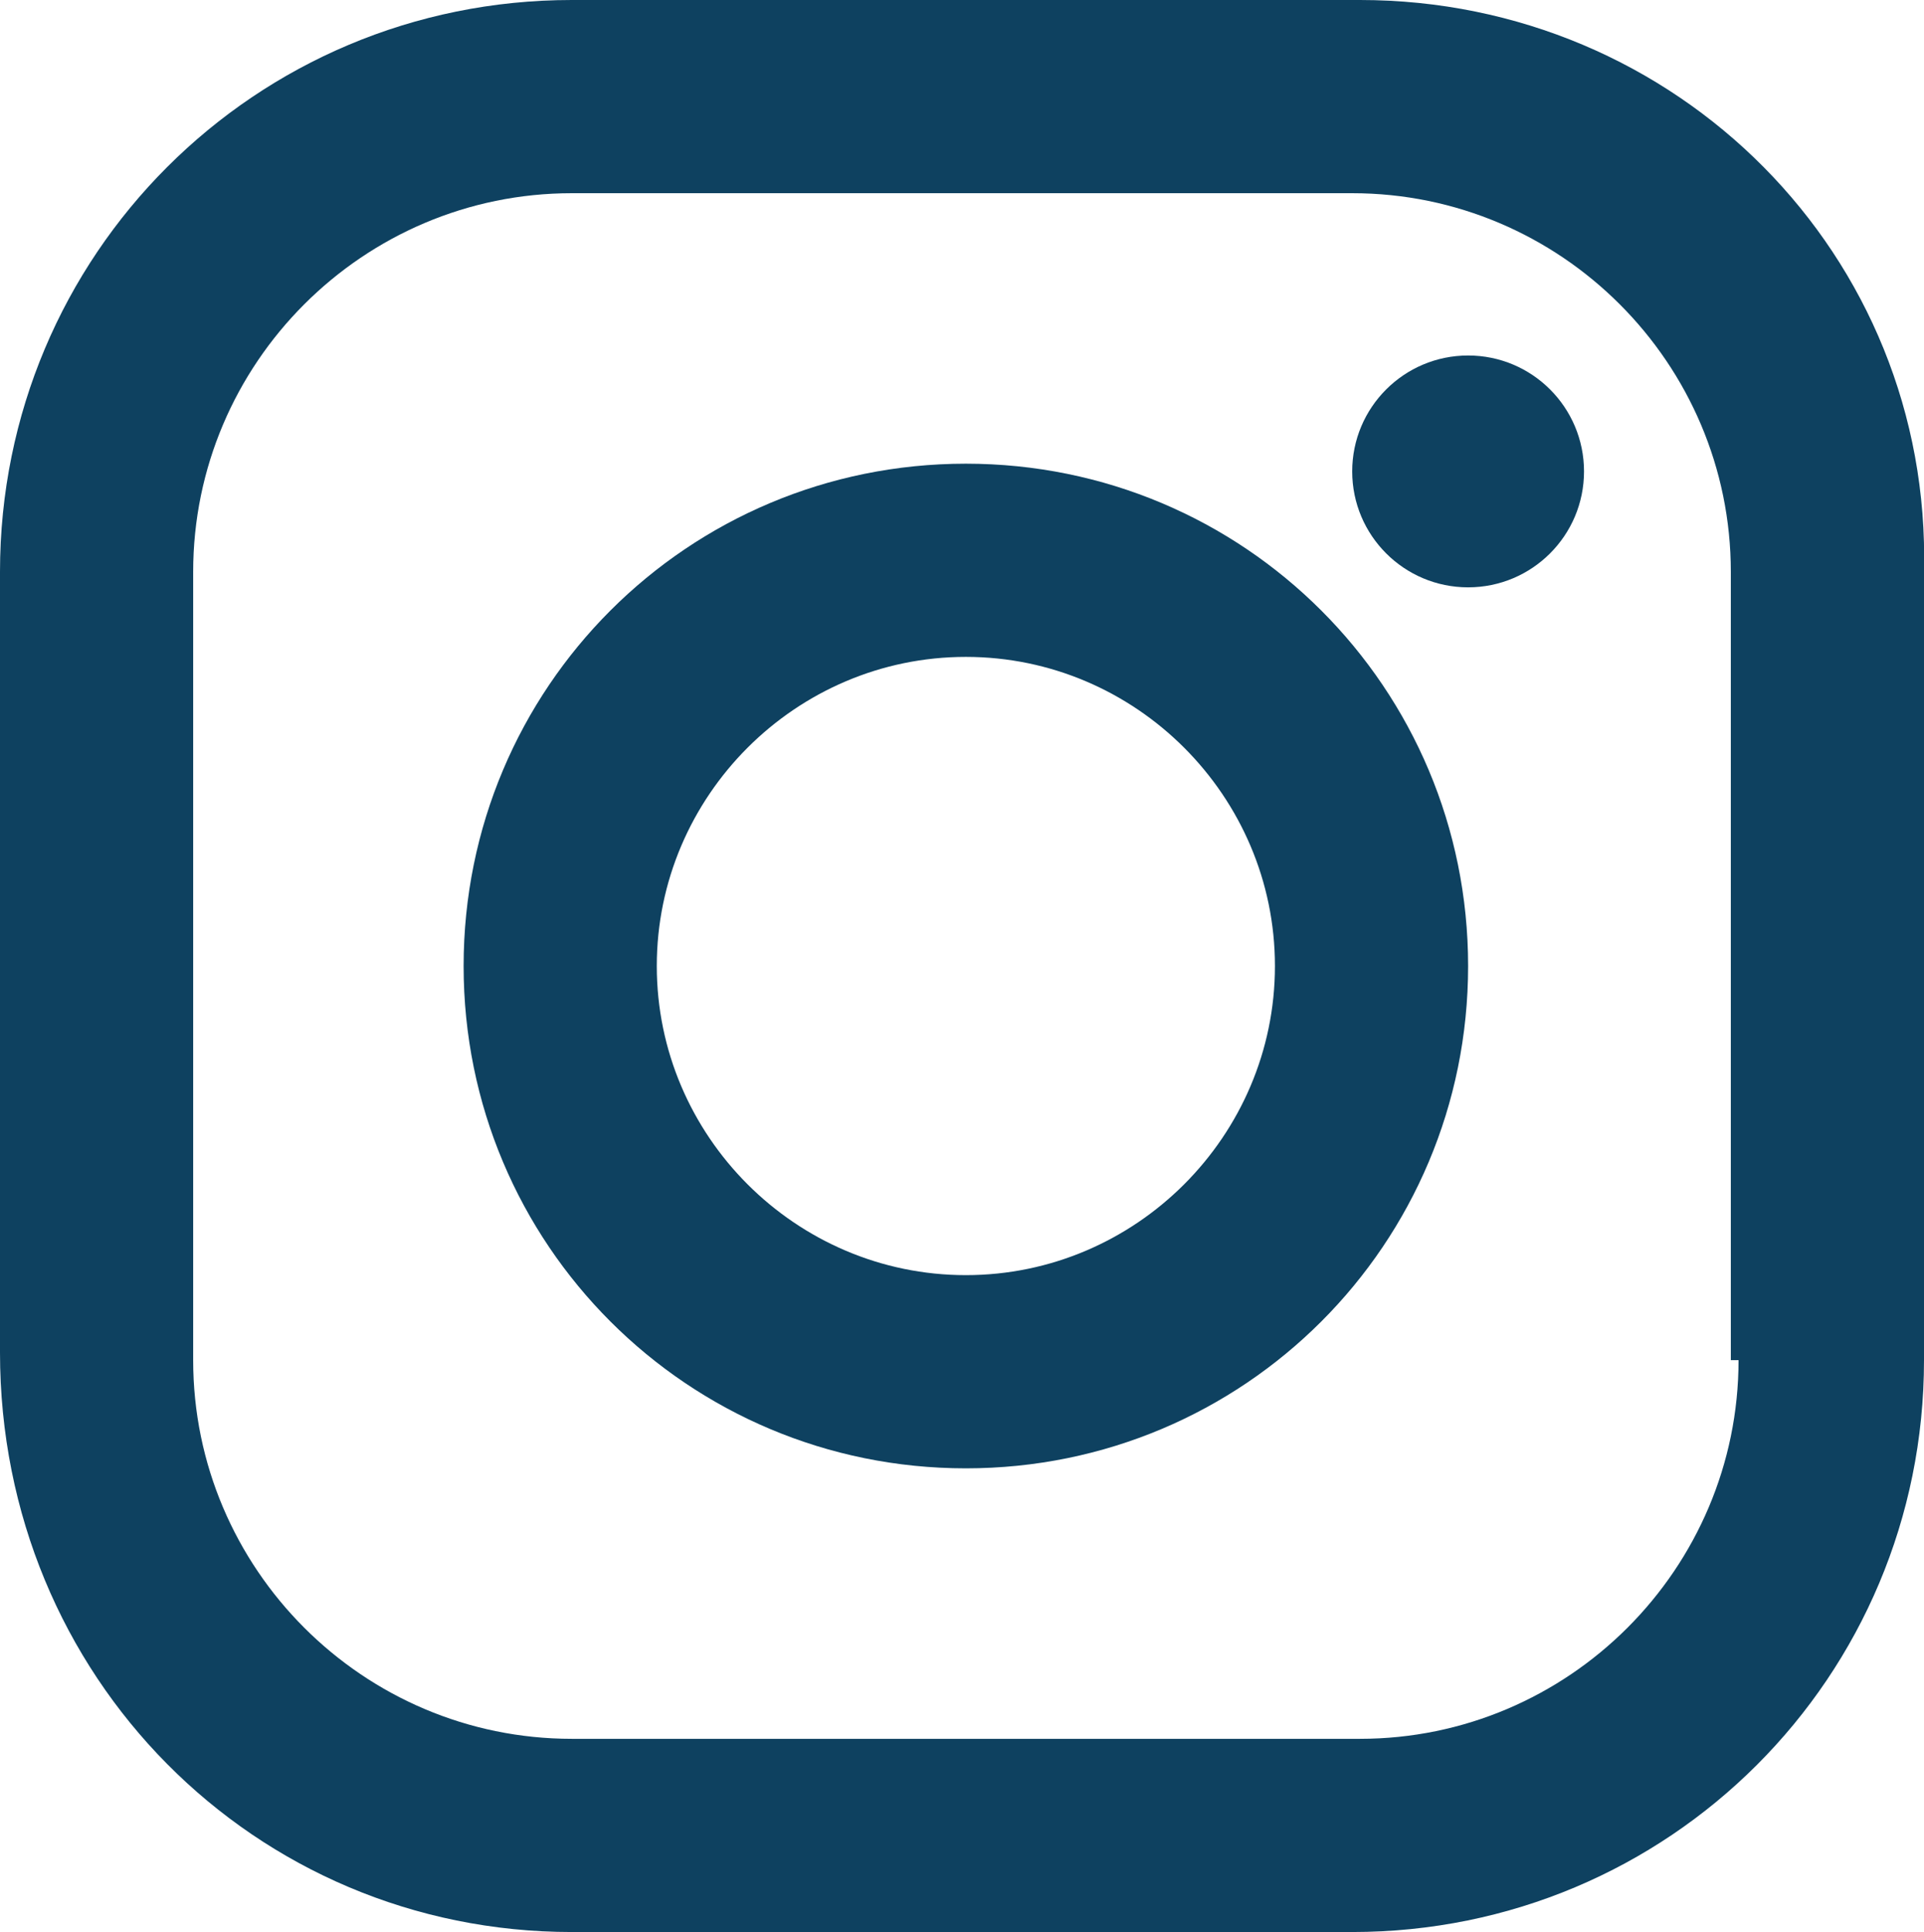 <?xml version="1.0" encoding="UTF-8"?>
<svg id="_레이어_1" data-name="레이어 1" xmlns="http://www.w3.org/2000/svg" width="24.9" height="25" version="1.1" viewBox="0 0 24.9 25">
  <defs>
    <style>
      .cls-1 {
        fill: #0e4160;
        stroke-width: 0px;
      }
    </style>
  </defs>
  <path class="cls-1" d="M17.6,0H7.4C3.3,0,0,3.3,0,7.4v10.1c0,4.2,3.3,7.5,7.4,7.5h10.1c4.1,0,7.4-3.3,7.4-7.4V7.4c.1-4.1-3.2-7.4-7.3-7.4ZM22.5,17.6c0,2.7-2.2,4.9-4.9,4.9H7.4c-2.7,0-4.9-2.2-4.9-4.9V7.4c0-2.7,2.2-4.9,4.9-4.9h10.1c2.7,0,4.9,2.2,4.9,4.9v10.2h.1Z"/>
  <path class="cls-1" d="M12.5,6c-3.6,0-6.5,2.9-6.5,6.5s2.9,6.5,6.5,6.5,6.5-2.9,6.5-6.5-2.9-6.5-6.5-6.5ZM12.5,16.5c-2.2,0-4-1.8-4-4s1.8-4,4-4,4,1.8,4,4-1.8,4-4,4Z"/>
  <circle class="cls-1" cx="19" cy="6.1" r="1.5"/>
</svg>